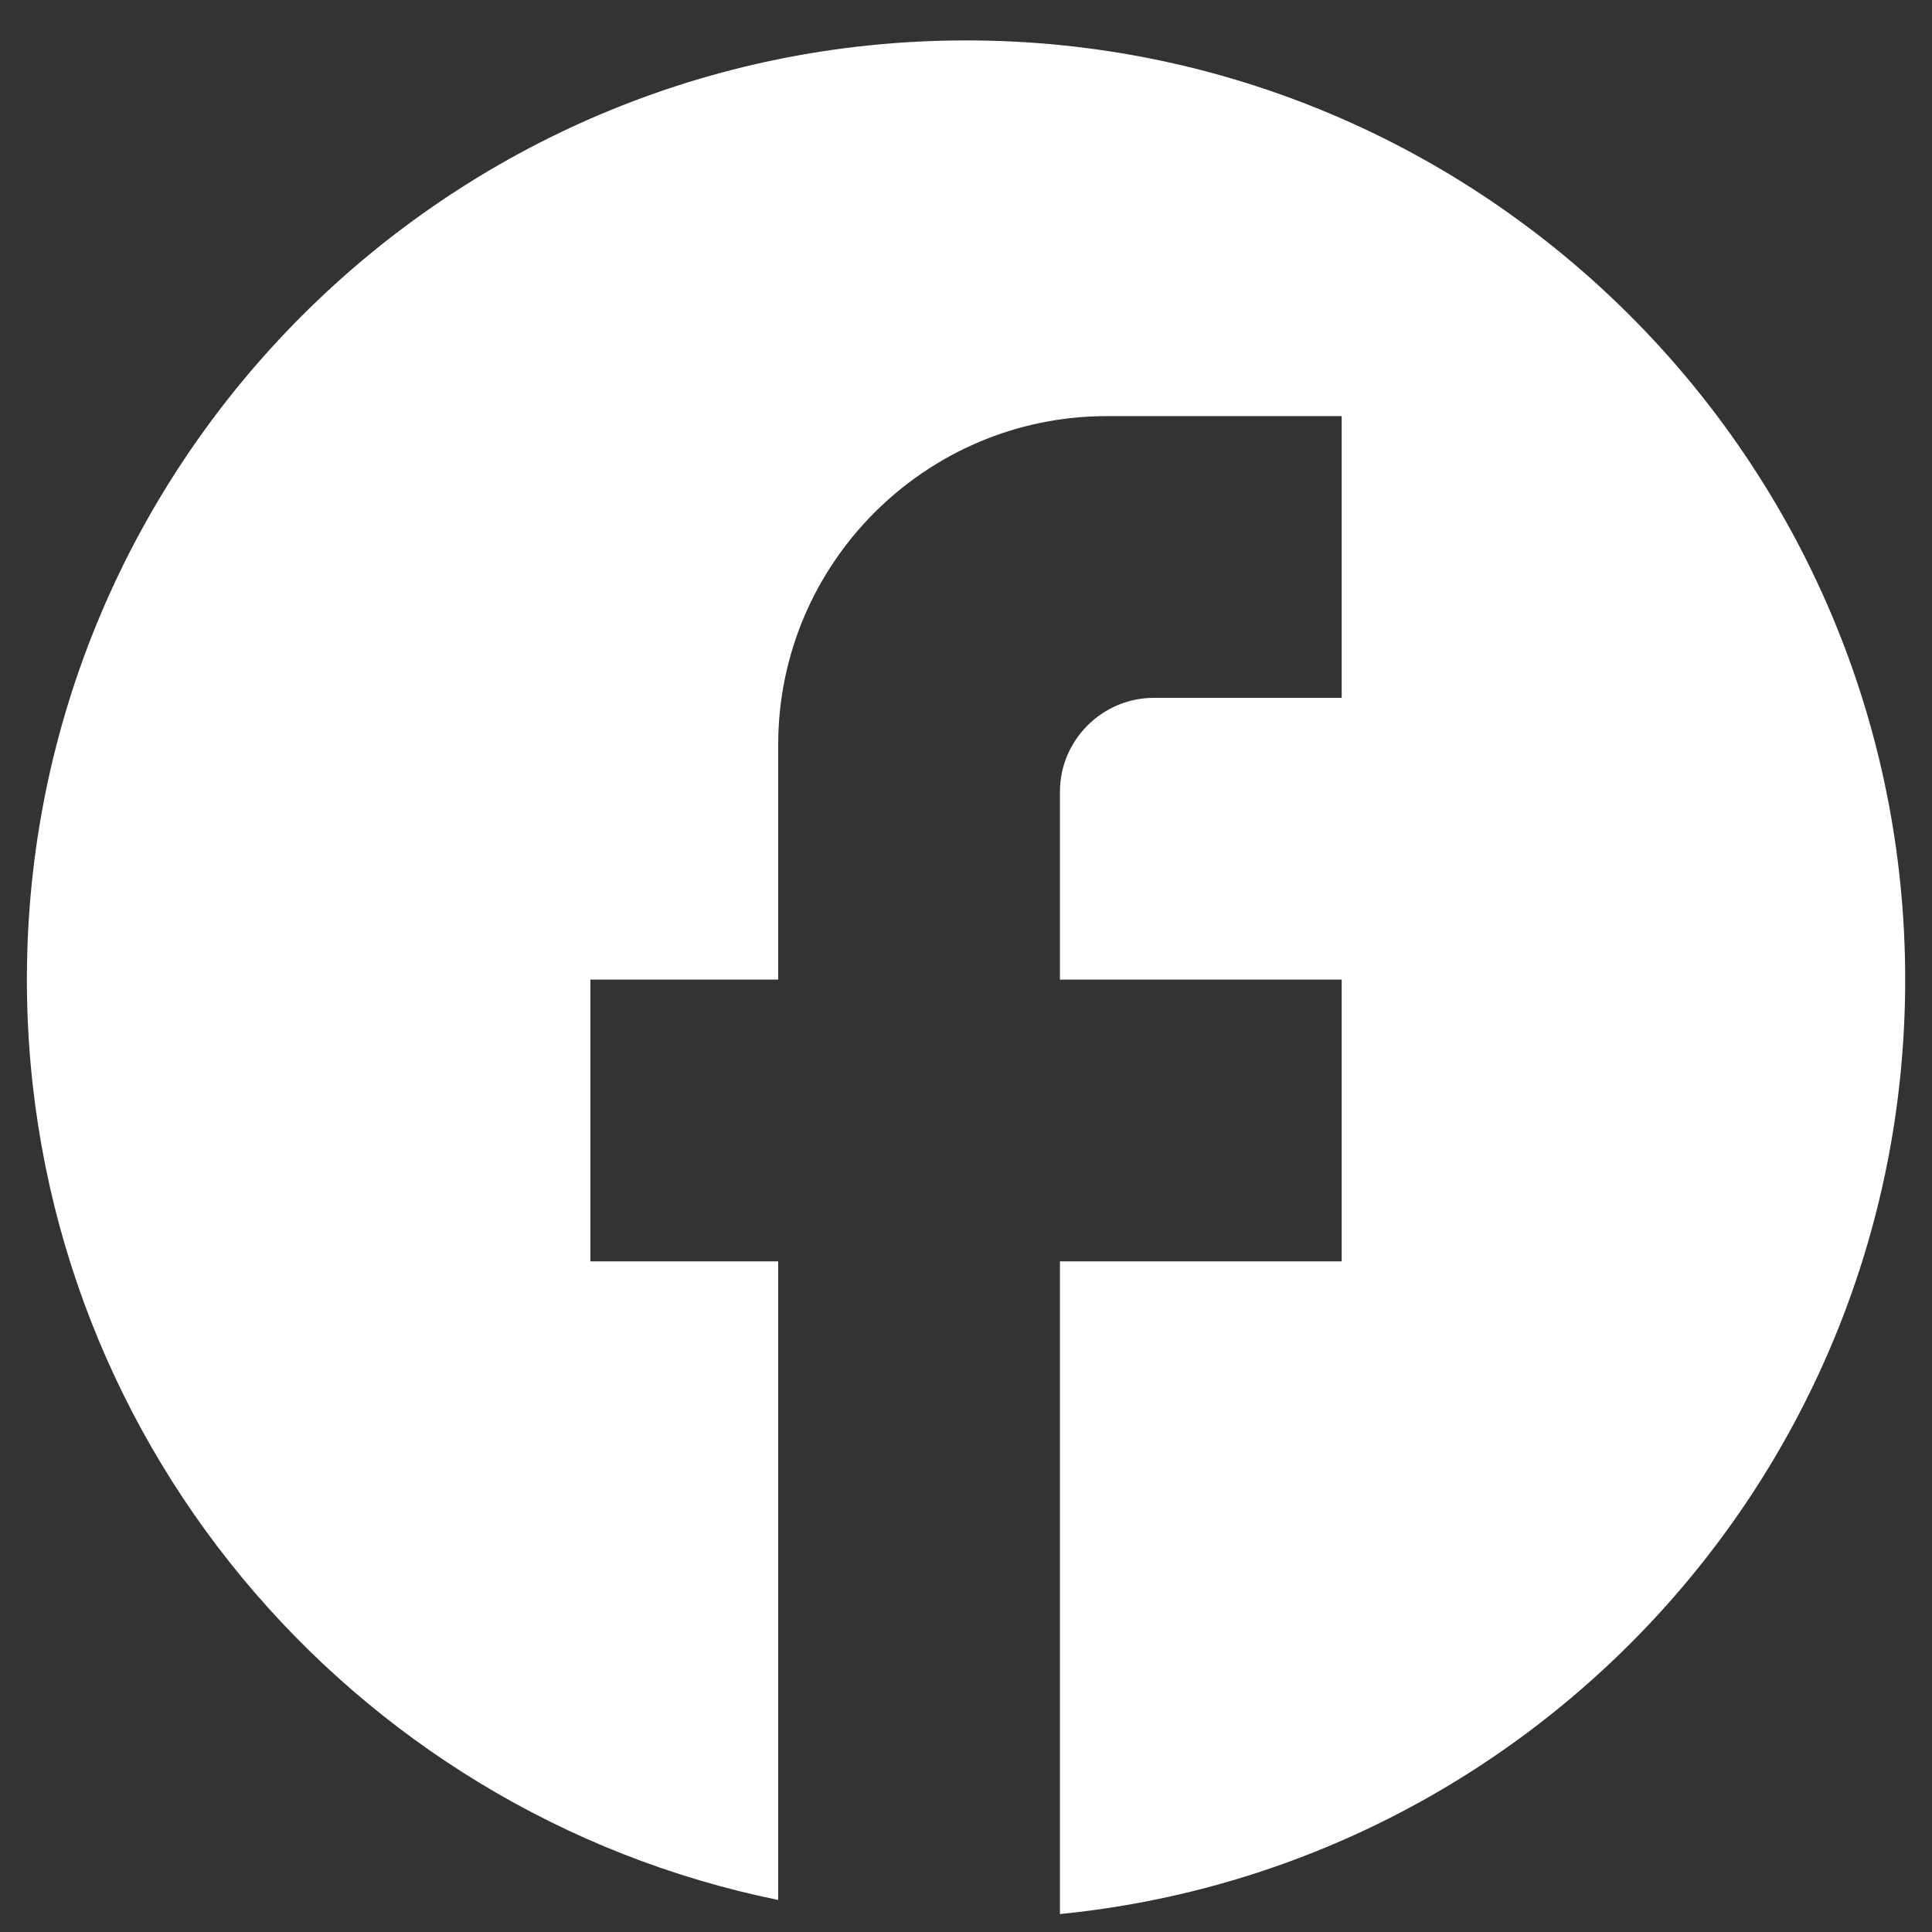 <svg width="24" height="24" viewBox="0 0 24 24" fill="none" xmlns="http://www.w3.org/2000/svg">
<rect x="0" y="0" width="24" height="24" fill="#333333" stroke="none"/>
<path d="M23.667 12.169C23.667 5.729 18.441 0.502 12.001 0.502C5.561 0.502 0.334 5.729 0.334 12.169C0.334 17.815 4.347 22.517 9.667 23.602V15.669H7.334V12.169H9.667V9.252C9.667 7 11.499 5.169 13.751 5.169H16.667V8.669H14.334C13.692 8.669 13.167 9.194 13.167 9.835V12.169H16.667V15.669H13.167V23.777C19.059 23.194 23.667 18.224 23.667 12.169Z" fill="white"/>
</svg>
